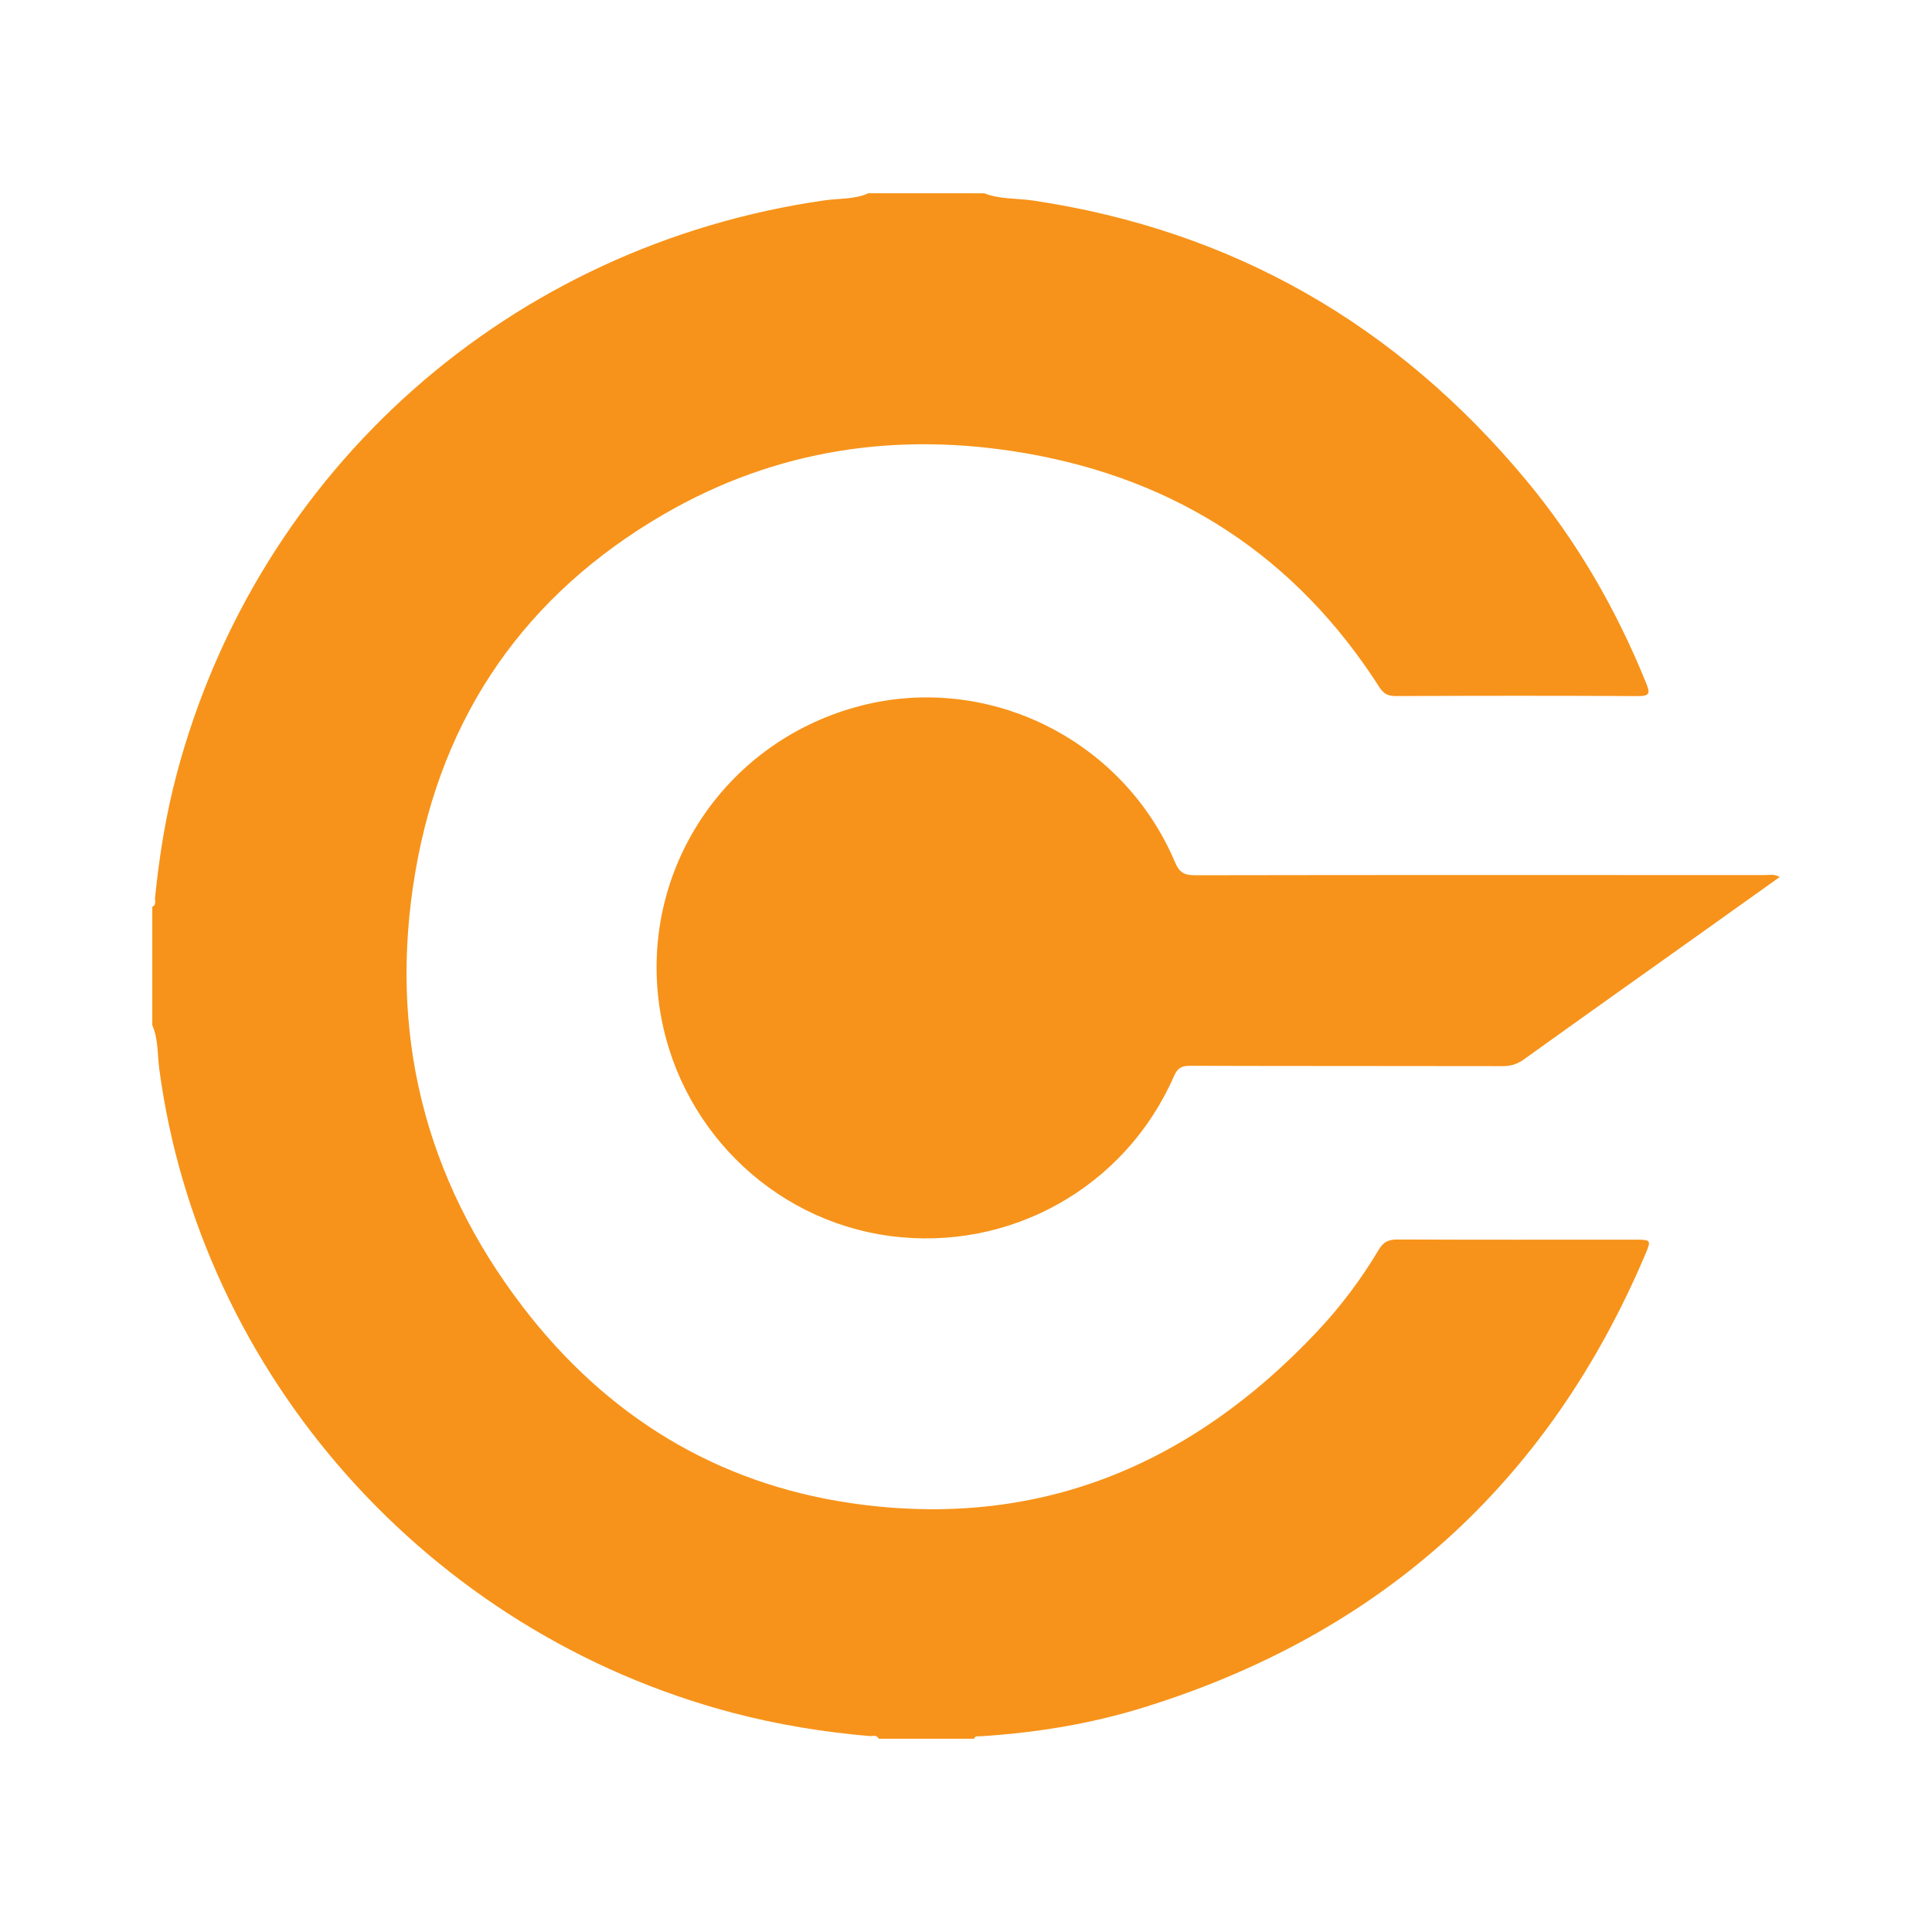 <?xml version="1.0" encoding="utf-8"?>
<!-- Generator: Adobe Illustrator 24.1.2, SVG Export Plug-In . SVG Version: 6.00 Build 0)  -->
<svg version="1.1" id="Layer_1" xmlns="http://www.w3.org/2000/svg" xmlns:xlink="http://www.w3.org/1999/xlink" x="0px" y="0px"
	 viewBox="0 0 1000 1000" style="enable-background:new 0 0 1000 1000;" xml:space="preserve">
<style type="text/css">
	.st0{fill:#F7931A;}
</style>
<g>
	<g>
		<path class="st0" d="M509.47,100.04c8.08,3.19,16.75,2.5,25.13,3.74c103.59,15.43,188.25,64.25,255.07,144.44
			c26.47,31.76,46.94,67.18,62.43,105.51c2.04,5.05,1.84,6.61-4.27,6.57c-41.76-0.24-83.53-0.19-125.29-0.02
			c-4.02,0.02-6.32-1.08-8.51-4.51c-43.08-67.35-104.49-107.5-182.92-121.13c-66.06-11.48-129.32-2.29-187.68,31.63
			c-71.39,41.49-114.57,103.71-128.44,184.94c-14.13,82.73,4.51,158.46,55.59,225.19c43.11,56.32,100.12,91.58,170.51,101.71
			c95.73,13.77,175.22-19.4,240.68-88.92c12.2-12.96,22.85-27.21,31.98-42.5c2.39-4.01,5.13-5.15,9.59-5.13
			c40.88,0.16,81.75,0.09,122.63,0.09c8.72,0,8.85,0.06,5.55,7.82c-50.29,118.28-137,196.32-259.65,234.33
			c-27.42,8.5-55.67,13.09-84.35,14.89c-1.22,0.08-2.74-0.45-3.38,1.27c-16.44,0-32.89,0-49.33,0c-1.02-2.24-3.08-1.23-4.67-1.37
			c-23.9-2.08-47.49-5.89-70.72-12c-157.9-41.51-275.98-175.37-297-333.45c-1-7.5-0.43-15.31-3.59-22.48c0-20.44,0-40.88,0-61.33
			c2.23-1,1.28-3.07,1.43-4.66c2.18-21.66,5.63-43.1,11.23-64.15c42-157.89,172.91-273.63,335.51-296.85
			c7.49-1.07,15.31-0.4,22.46-3.64C469.48,100.04,489.47,100.04,509.47,100.04z"/>
		<path class="st0" d="M921.16,453.95c-14.35,10.23-28.34,20.23-42.35,30.2c-30,21.36-60.05,42.66-89.97,64.14
			c-3.44,2.47-6.79,3.55-11.01,3.54c-53.97-0.11-107.94-0.02-161.91-0.18c-4.41-0.01-6.47,1.22-8.29,5.37
			c-25.1,57.46-84.77,90.96-146.9,82.74c-61.75-8.18-110.87-57.33-119.53-119.6c-9.68-69.66,33.38-135.04,101.51-154.11
			c66.94-18.74,138.28,15.78,165.53,80.36c2.17,5.14,4.75,6.62,10.15,6.61c98.39-0.17,196.78-0.13,295.17-0.08
			C915.86,452.94,918.31,452.22,921.16,453.95z"/>
	</g>
</g>
</svg>
